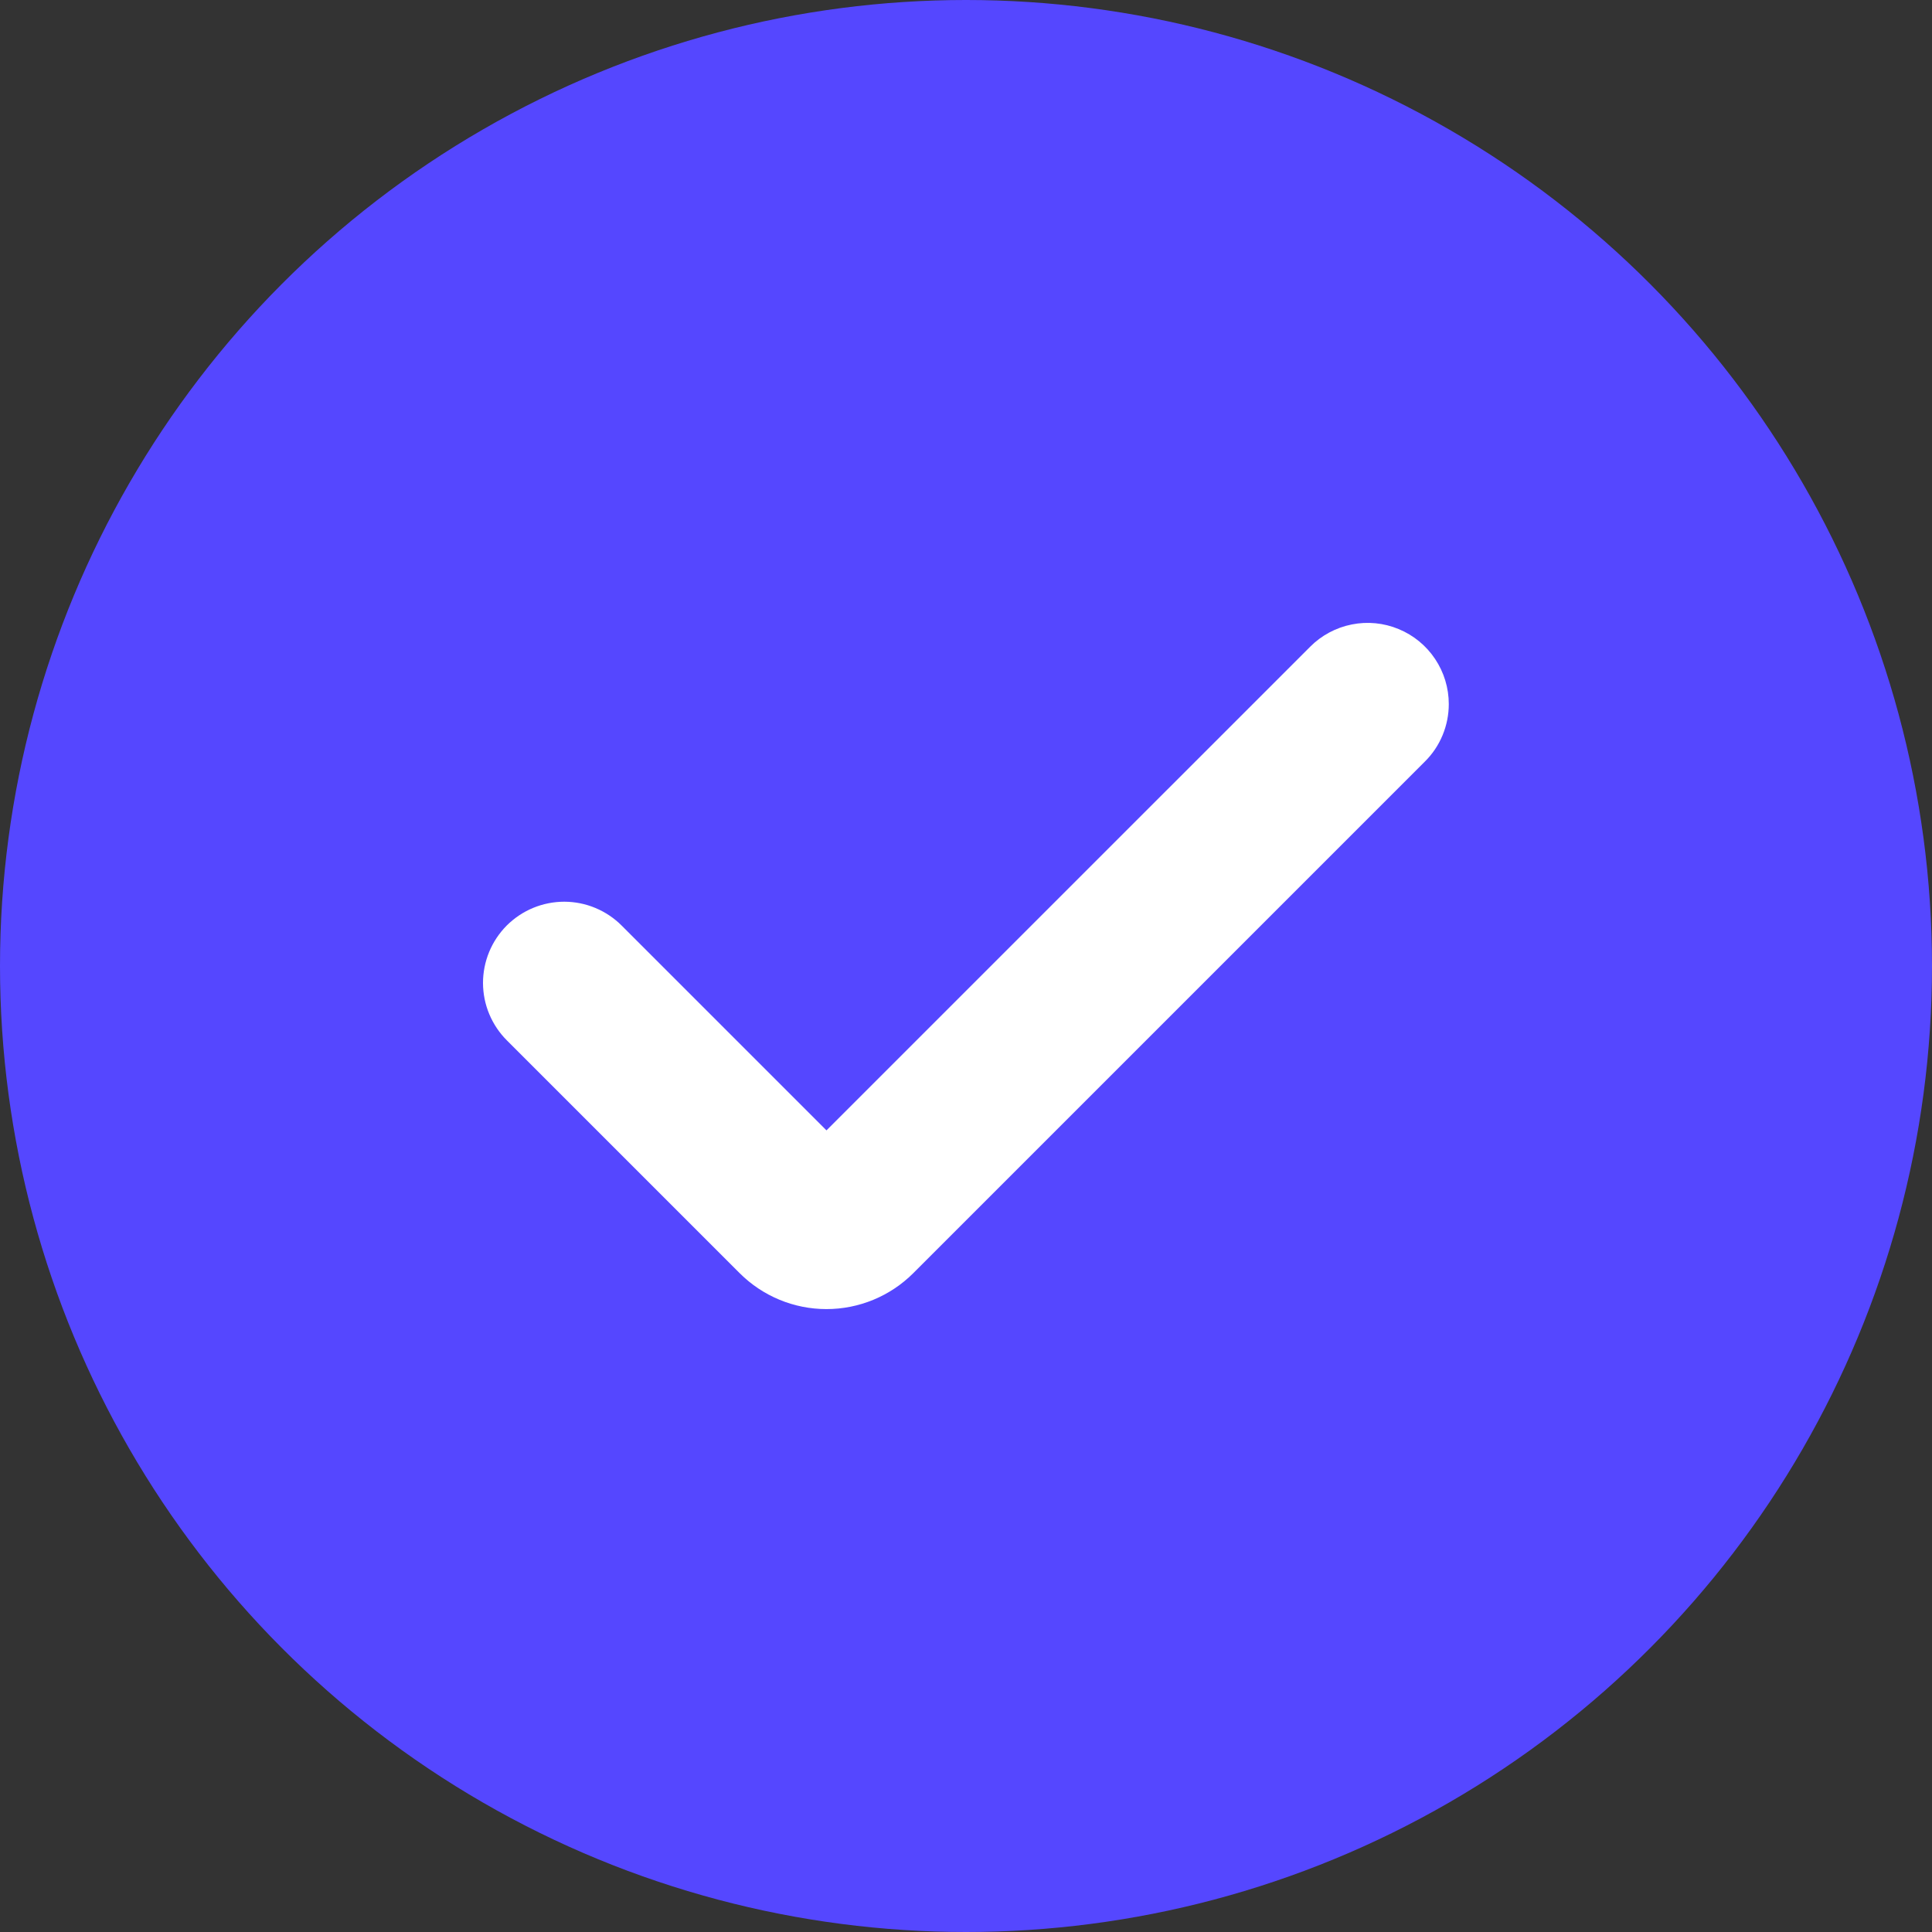 <?xml version="1.0" encoding="UTF-8"?> <svg xmlns="http://www.w3.org/2000/svg" width="36" height="36" viewBox="0 0 36 36" fill="none"><rect x="0" y="0" width="36" height="36" fill="#333333" stroke="none"/> <circle cx="18" cy="18" r="18" fill="#5547FF"></circle> <path d="M26.996 13.119C26.996 13.318 26.957 13.514 26.881 13.698C26.805 13.882 26.694 14.048 26.553 14.188L17.016 23.725C16.587 24.153 16.006 24.393 15.4 24.393C14.794 24.393 14.213 24.153 13.784 23.725L9.447 19.388C9.306 19.248 9.194 19.081 9.117 18.897C9.04 18.714 9.001 18.517 9 18.317C9 18.118 9.039 17.921 9.115 17.737C9.191 17.553 9.303 17.386 9.443 17.245C9.584 17.105 9.751 16.993 9.935 16.917C10.119 16.841 10.317 16.802 10.516 16.802C10.715 16.803 10.912 16.842 11.095 16.919C11.279 16.996 11.446 17.108 11.586 17.249L15.4 21.063L24.414 12.05C24.625 11.838 24.895 11.694 25.188 11.636C25.482 11.577 25.786 11.607 26.062 11.722C26.339 11.836 26.575 12.03 26.741 12.279C26.907 12.527 26.996 12.82 26.996 13.119Z" fill="white"></path> </svg> 